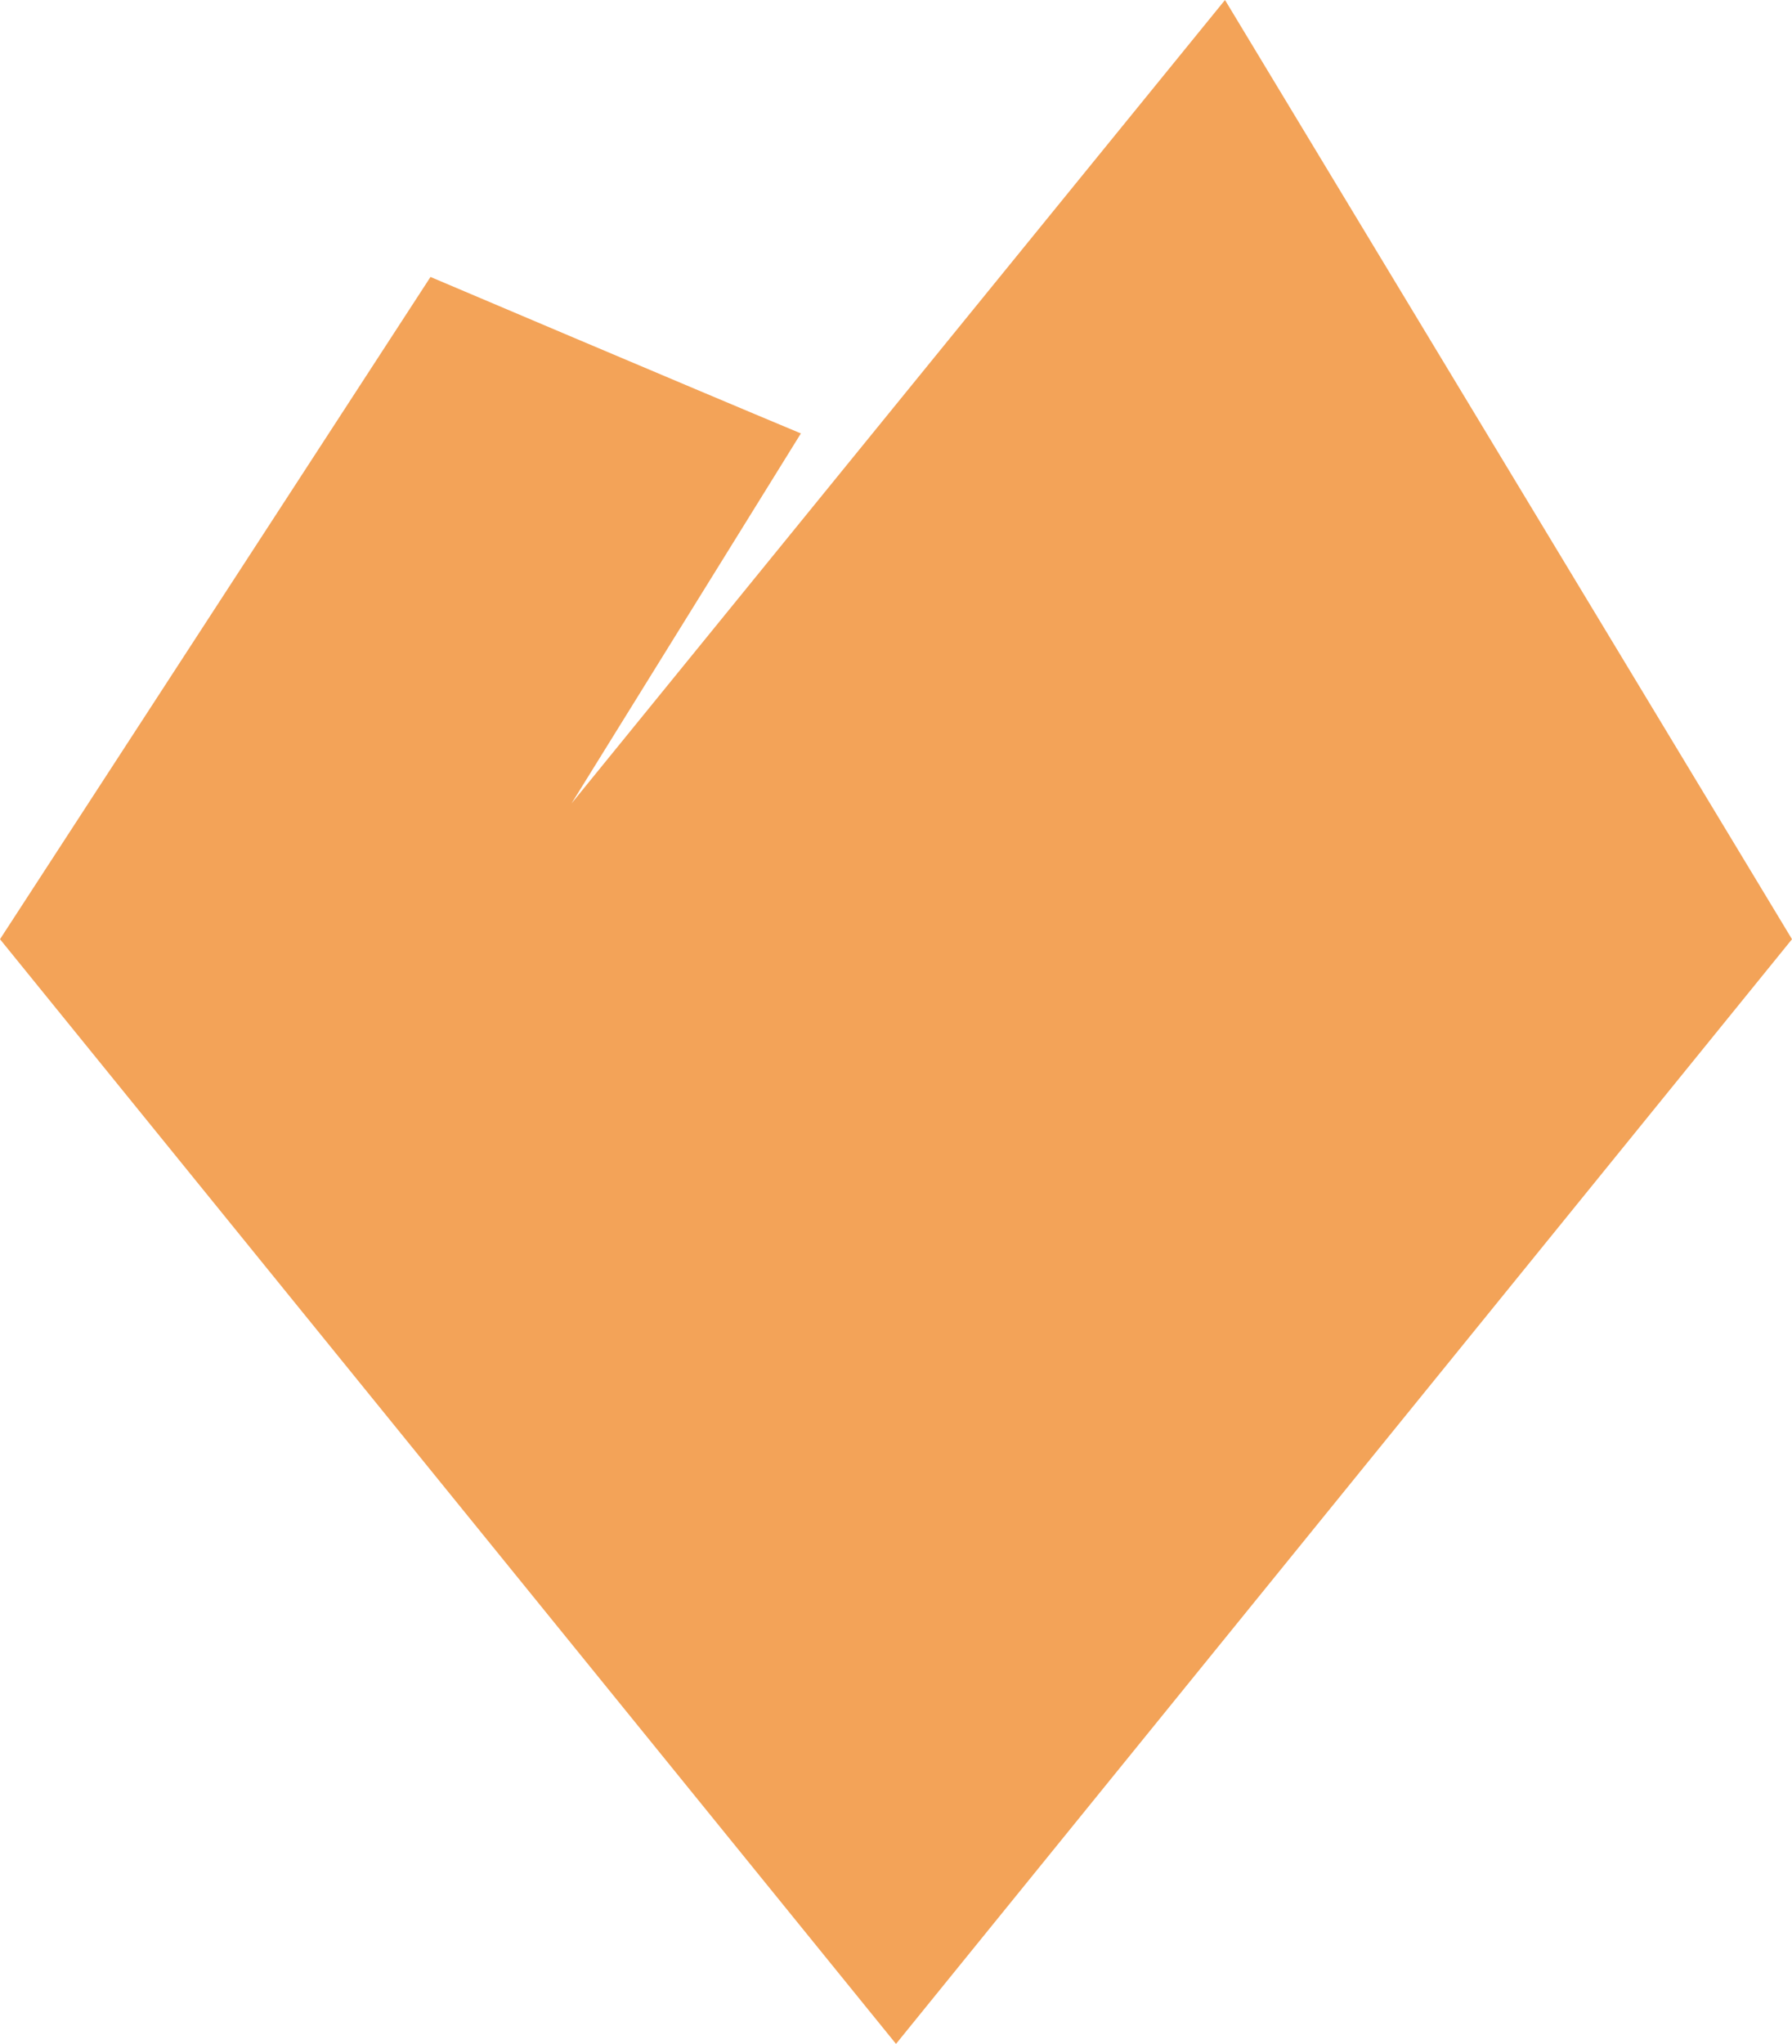 <svg xmlns="http://www.w3.org/2000/svg" xmlns:xlink="http://www.w3.org/1999/xlink" id="Livello_1" x="0px" y="0px" width="187.035px" height="213.284px" viewBox="0 0 187.035 213.284" xml:space="preserve"><g>	<path fill="#F3A358" d="M127.856,0L59.652,83.84l23.939-38.611c-11.823-4.934-38.659-16.328-38.659-16.328L0,98.008l93.518,115.276  l93.517-115.276L127.856,0z"></path></g></svg>